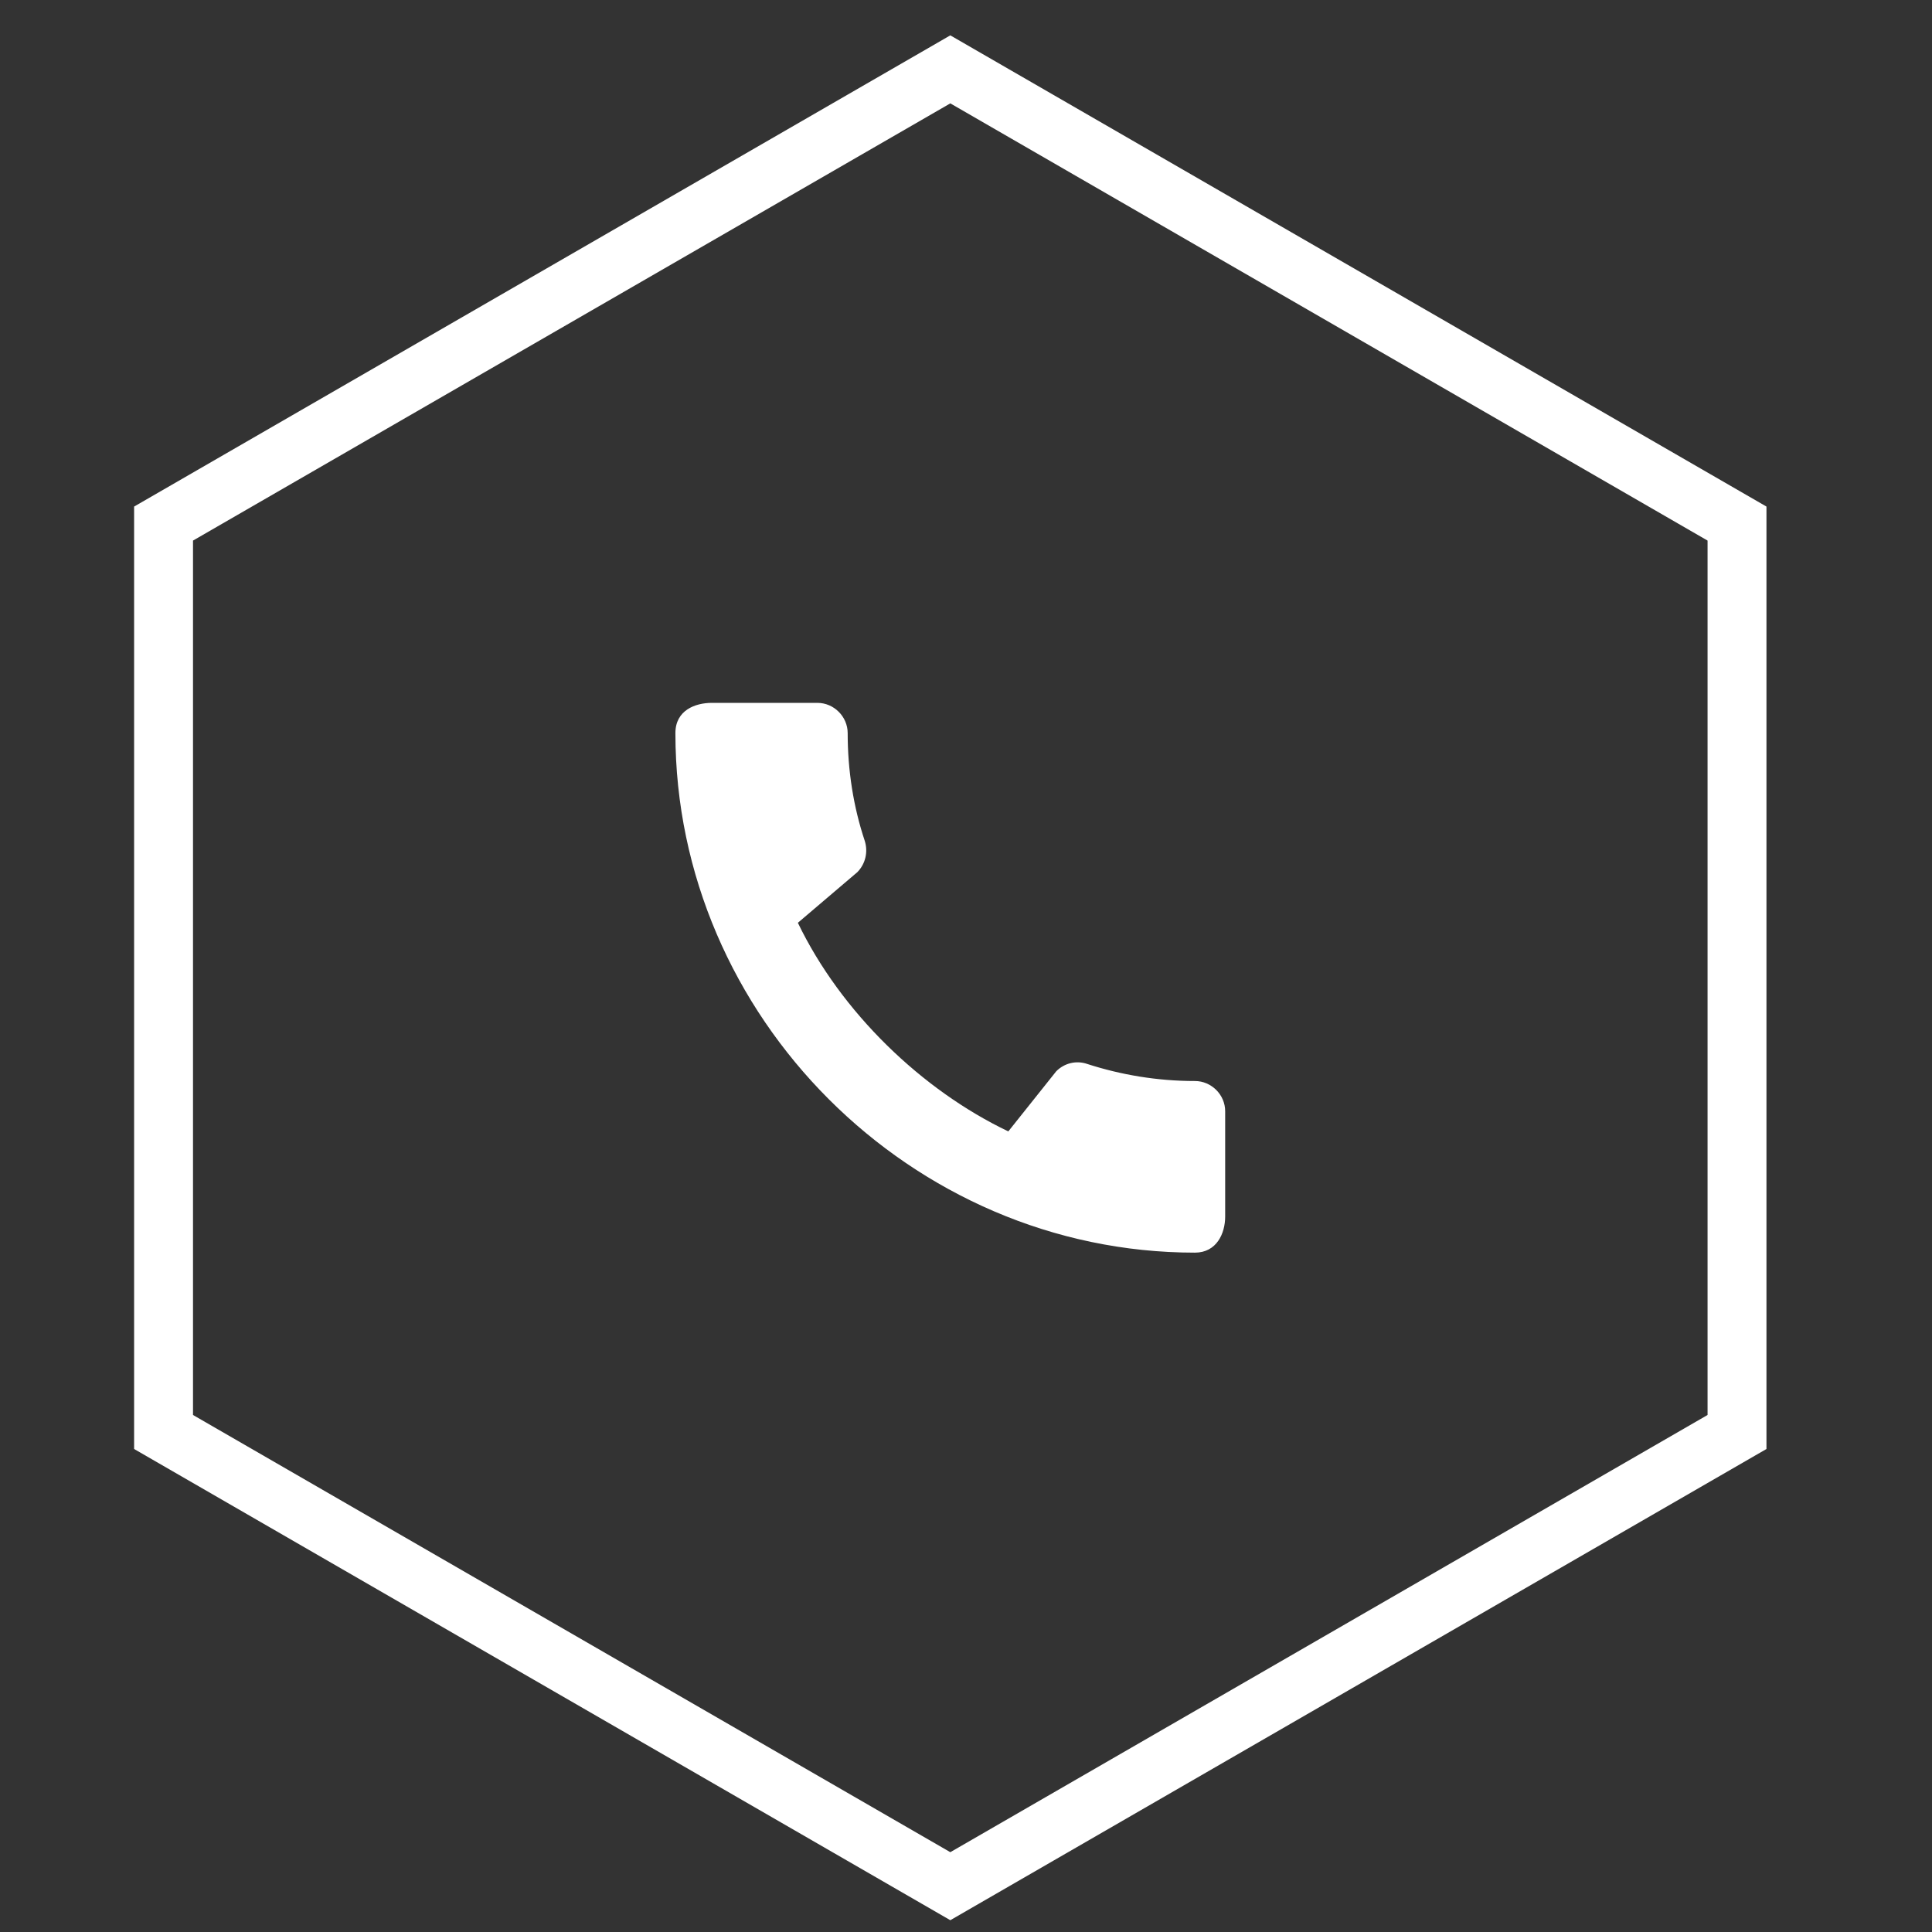 <?xml version="1.0" encoding="UTF-8"?> <svg xmlns="http://www.w3.org/2000/svg" width="41" height="41" viewBox="0 0 41 41" fill="none"><rect x="0" y="0" width="41" height="41" fill="#333333" stroke="none"/> <path d="M3.471 11.111L20.167 1.472L36.862 11.111V30.389L20.167 40.028L3.471 30.389V11.111Z" stroke="white" stroke-width="1.25"></path> <path d="M25.358 22.941C24.561 22.941 23.79 22.811 23.07 22.578C22.843 22.5 22.591 22.558 22.416 22.733L21.398 24.01C19.564 23.135 17.846 21.482 16.932 19.583L18.196 18.507C18.371 18.326 18.423 18.073 18.352 17.846C18.112 17.127 17.989 16.355 17.989 15.558C17.989 15.208 17.697 14.916 17.347 14.916H15.105C14.755 14.916 14.333 15.072 14.333 15.558C14.333 21.579 19.343 26.583 25.358 26.583C25.819 26.583 26 26.175 26 25.818V23.582C26 23.232 25.708 22.941 25.358 22.941Z" fill="white"></path> </svg> 
